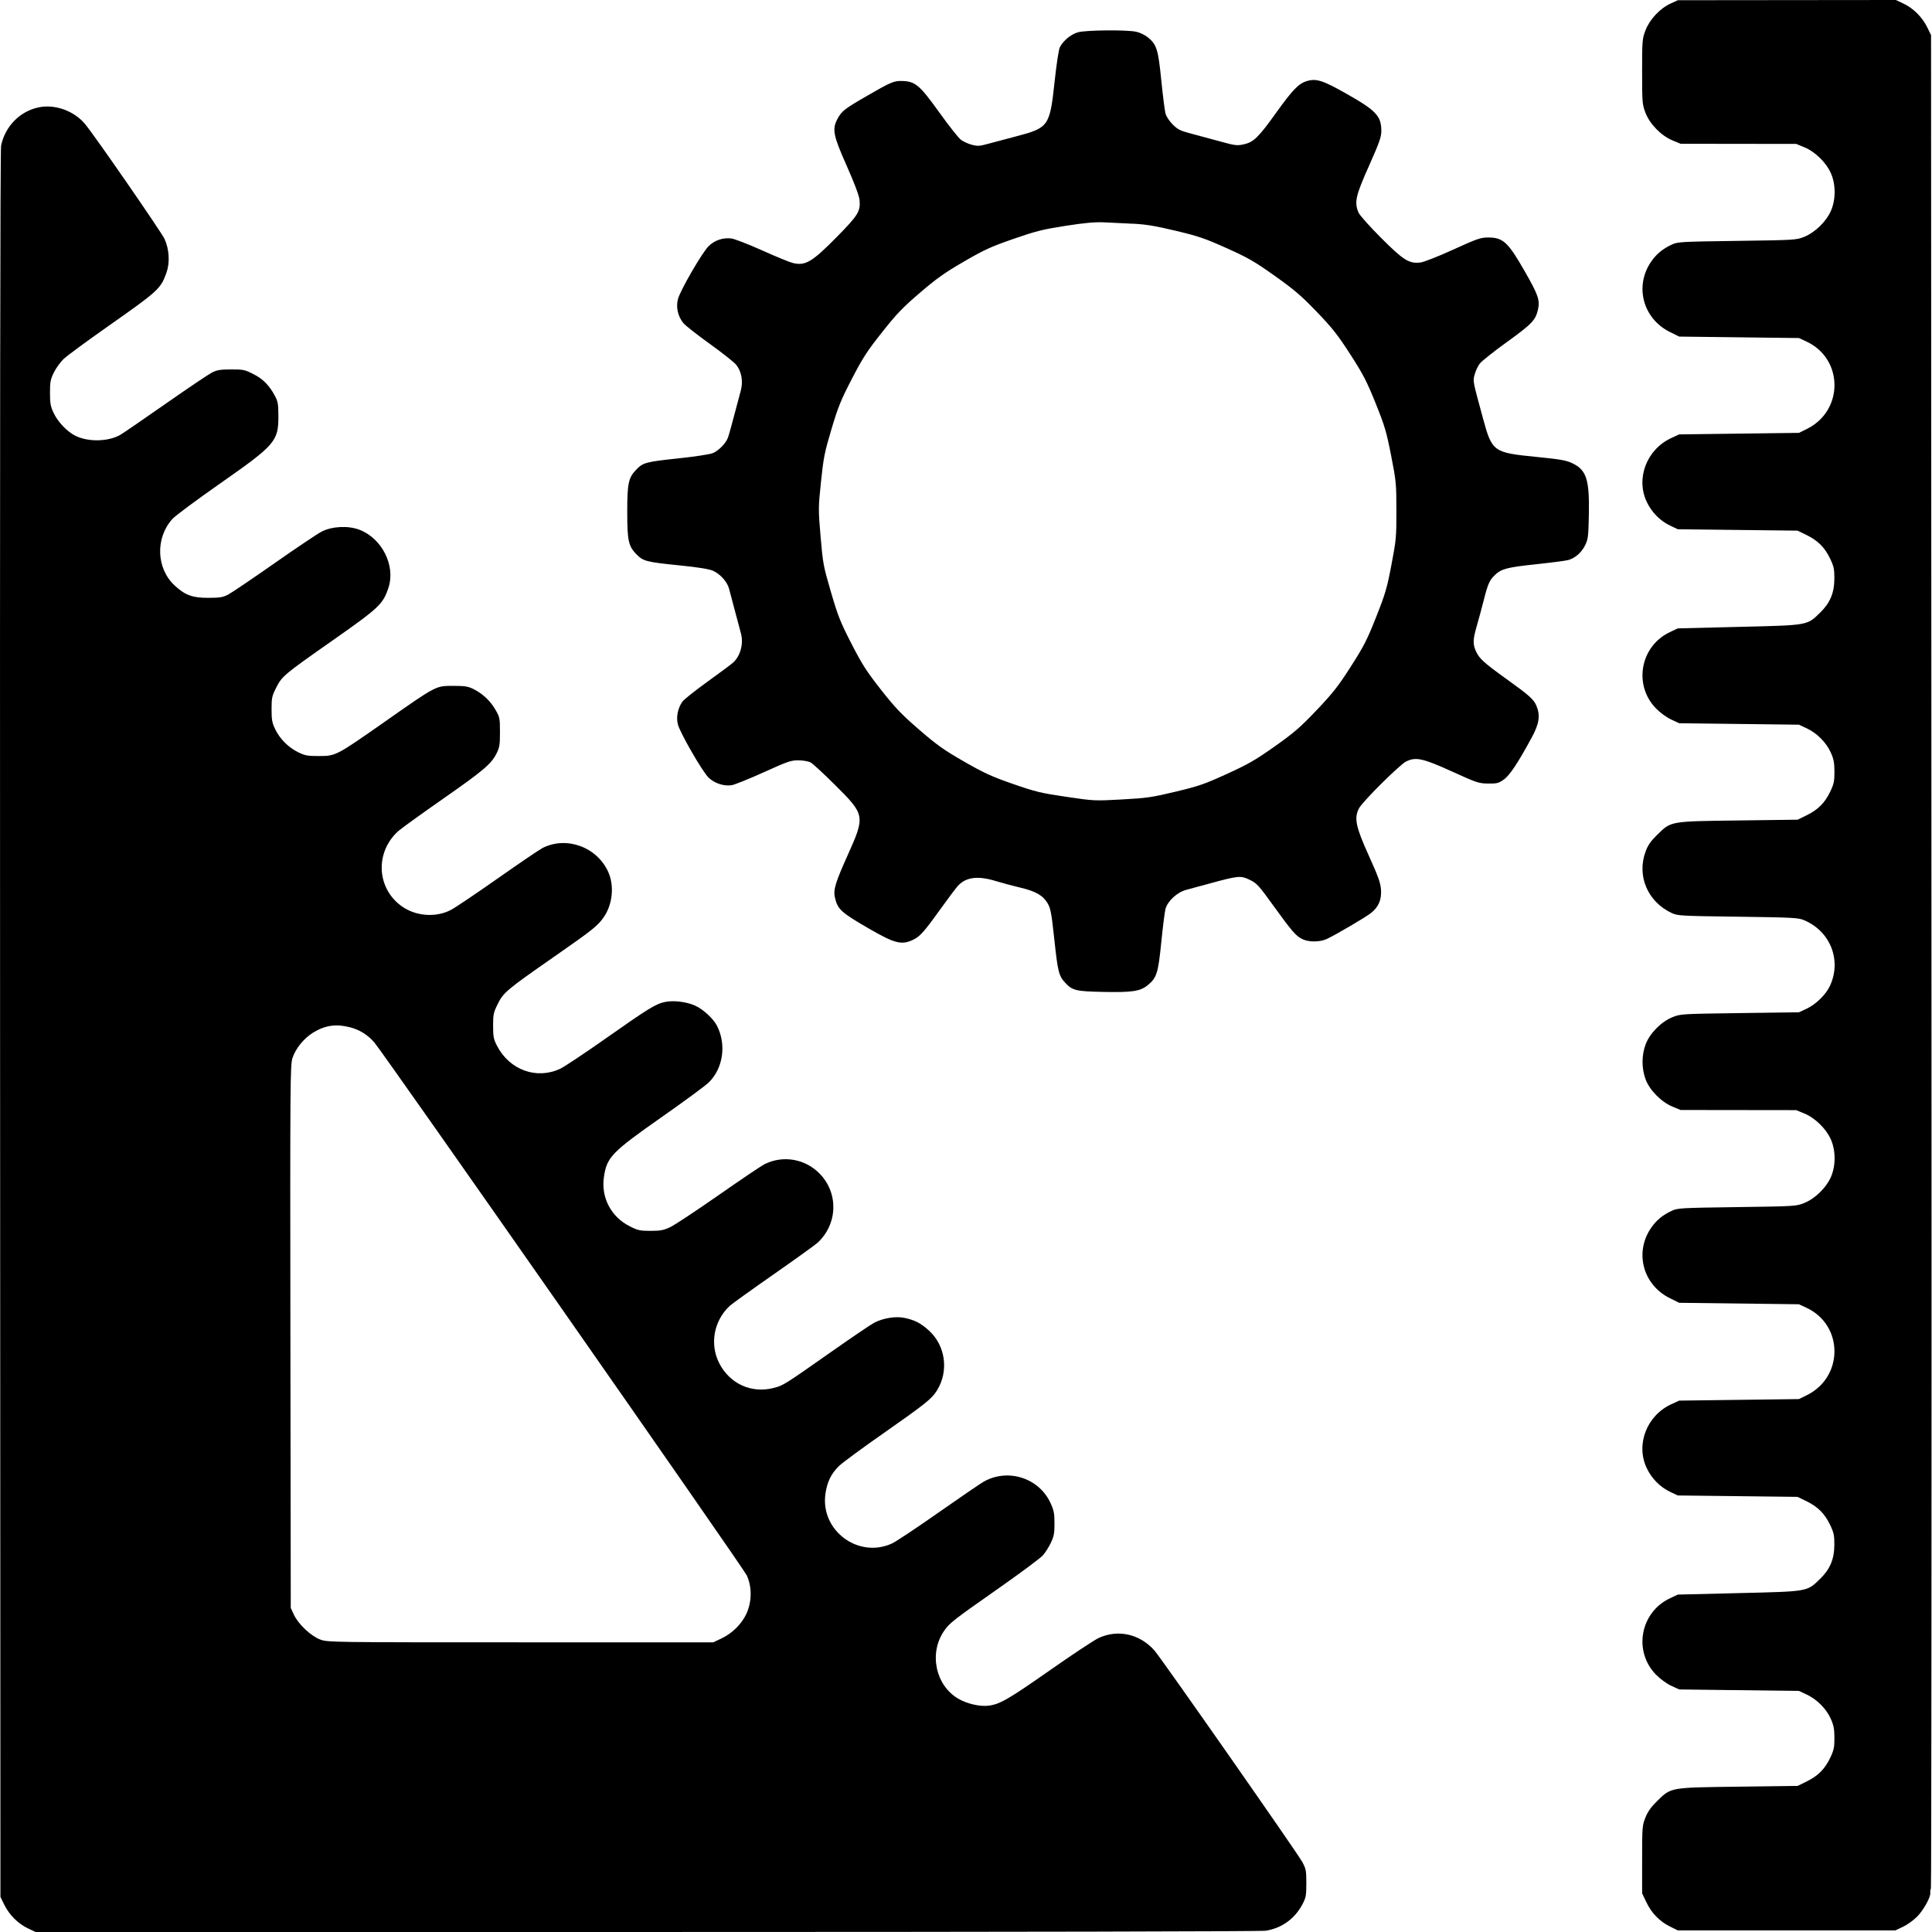 <?xml version="1.0" encoding="UTF-8" standalone="no"?>
<!-- Created with Inkscape (http://www.inkscape.org/) -->

<svg
   width="200"
   height="200"
   viewBox="0 0 52.917 52.917"
   version="1.1"
   id="svg1"
   xml:space="preserve"
   xmlns="http://www.w3.org/2000/svg"
   xmlns:svg="http://www.w3.org/2000/svg"><defs
     id="defs1" /><g
     id="layer1"><path
       style="fill:#000000"
       d="m 45.754,0.099 c -0.289,0.132 -0.573,0.436 -0.686,0.735 -0.087,0.23 -0.091,0.281 -0.091,1.126 0,0.843 0.004,0.897 0.09,1.124 0.119,0.313 0.432,0.634 0.745,0.763 l 0.22,0.091 1.583,0.002 1.583,0.002 0.223,0.092 c 0.292,0.12 0.596,0.415 0.725,0.706 0.139,0.31 0.139,0.73 0,1.041 -0.13,0.292 -0.434,0.586 -0.725,0.704 -0.22,0.089 -0.246,0.091 -1.843,0.113 -1.547,0.021 -1.628,0.026 -1.79,0.102 -0.244,0.115 -0.409,0.249 -0.551,0.449 -0.479,0.674 -0.245,1.576 0.505,1.946 l 0.251,0.124 1.64,0.02 1.64,0.02 0.208,0.097 c 1.016,0.474 1.021,1.894 0.009,2.393 l -0.217,0.107 -1.64,0.021 -1.64,0.021 -0.219,0.101 c -0.669,0.309 -0.974,1.099 -0.672,1.743 0.135,0.288 0.367,0.524 0.646,0.656 l 0.207,0.098 1.64,0.019 1.64,0.019 0.246,0.12 c 0.313,0.153 0.5,0.341 0.647,0.65 0.101,0.212 0.116,0.285 0.115,0.548 -0.002,0.387 -0.118,0.664 -0.389,0.927 -0.364,0.354 -0.31,0.345 -2.221,0.391 l -1.677,0.041 -0.213,0.1 c -0.816,0.382 -1.013,1.45 -0.386,2.092 0.118,0.12 0.288,0.245 0.418,0.305 l 0.219,0.101 1.64,0.02 1.64,0.02 0.215,0.101 c 0.277,0.13 0.533,0.387 0.656,0.662 0.079,0.175 0.099,0.277 0.1,0.521 0.001,0.263 -0.014,0.335 -0.115,0.548 -0.147,0.308 -0.333,0.495 -0.646,0.649 l -0.246,0.121 -1.622,0.021 c -1.888,0.024 -1.841,0.016 -2.227,0.394 -0.174,0.17 -0.252,0.282 -0.315,0.452 -0.249,0.669 0.051,1.378 0.713,1.689 0.162,0.076 0.244,0.081 1.809,0.101 1.485,0.02 1.655,0.028 1.809,0.092 0.729,0.302 1.045,1.104 0.714,1.808 -0.112,0.238 -0.384,0.503 -0.638,0.621 l -0.208,0.097 -1.621,0.022 c -1.603,0.022 -1.623,0.023 -1.846,0.113 -0.307,0.124 -0.619,0.442 -0.733,0.744 -0.112,0.299 -0.112,0.66 1.12e-4,0.959 0.111,0.297 0.431,0.621 0.738,0.747 l 0.22,0.091 1.583,0.002 1.583,0.002 0.223,0.092 c 0.292,0.12 0.596,0.415 0.725,0.706 0.139,0.31 0.139,0.73 0,1.041 -0.13,0.292 -0.434,0.586 -0.725,0.704 -0.22,0.089 -0.246,0.091 -1.843,0.113 -1.547,0.021 -1.628,0.026 -1.79,0.102 -0.244,0.115 -0.409,0.249 -0.551,0.449 -0.479,0.674 -0.245,1.576 0.505,1.946 l 0.251,0.124 1.64,0.02 1.64,0.02 0.208,0.097 c 1.016,0.474 1.021,1.894 0.009,2.393 l -0.217,0.107 -1.64,0.021 -1.64,0.021 -0.219,0.101 c -0.669,0.309 -0.974,1.099 -0.672,1.743 0.135,0.288 0.367,0.524 0.646,0.656 l 0.207,0.098 1.64,0.019 1.64,0.019 0.246,0.12 c 0.313,0.153 0.5,0.341 0.647,0.65 0.101,0.212 0.116,0.285 0.115,0.548 -0.002,0.387 -0.118,0.664 -0.389,0.927 -0.364,0.354 -0.31,0.345 -2.221,0.391 l -1.677,0.041 -0.213,0.1 c -0.816,0.382 -1.013,1.45 -0.386,2.092 0.118,0.12 0.288,0.245 0.418,0.305 l 0.219,0.101 1.64,0.02 1.64,0.02 0.215,0.101 c 0.277,0.13 0.533,0.387 0.656,0.662 0.079,0.175 0.099,0.277 0.1,0.521 0.001,0.263 -0.014,0.335 -0.115,0.548 -0.147,0.308 -0.333,0.495 -0.646,0.649 l -0.246,0.121 -1.622,0.021 c -1.888,0.024 -1.841,0.016 -2.227,0.394 -0.167,0.164 -0.256,0.289 -0.321,0.452 -0.086,0.217 -0.09,0.264 -0.09,1.15 l -1.18e-4,0.923 0.116,0.245 c 0.141,0.298 0.365,0.528 0.65,0.668 l 0.213,0.105 h 2.978 2.978 l 0.208,-0.098 c 0.114,-0.054 0.287,-0.177 0.384,-0.274 0.179,-0.179 0.38,-0.541 0.366,-0.658 -0.004,-0.035 0.003,-0.089 0.017,-0.121 0.014,-0.031 0.021,-11.462 0.015,-25.403 L 52.891,0.961 52.785,0.745 C 52.649,0.469 52.407,0.227 52.139,0.1 L 51.928,0 48.942,0.003 45.956,0.006 Z M 29.531,0.883 c -0.191,0.051 -0.406,0.227 -0.501,0.408 -0.032,0.06 -0.092,0.457 -0.145,0.948 -0.131,1.218 -0.162,1.262 -1.05,1.495 -0.294,0.077 -0.648,0.171 -0.787,0.209 -0.22,0.06 -0.276,0.063 -0.433,0.021 -0.099,-0.026 -0.233,-0.088 -0.298,-0.138 -0.065,-0.049 -0.326,-0.379 -0.58,-0.733 -0.555,-0.773 -0.668,-0.868 -1.044,-0.875 -0.211,-0.004 -0.301,0.034 -0.955,0.413 -0.611,0.353 -0.69,0.415 -0.802,0.63 -0.148,0.283 -0.115,0.446 0.257,1.285 0.21,0.473 0.338,0.814 0.349,0.924 0.031,0.319 -0.032,0.421 -0.628,1.026 -0.681,0.691 -0.864,0.797 -1.217,0.702 -0.09,-0.024 -0.468,-0.18 -0.839,-0.347 -0.372,-0.167 -0.745,-0.311 -0.83,-0.32 -0.23,-0.026 -0.454,0.05 -0.617,0.209 -0.176,0.171 -0.777,1.207 -0.842,1.452 -0.059,0.221 -0.002,0.476 0.149,0.658 0.056,0.068 0.381,0.323 0.721,0.567 0.341,0.244 0.667,0.503 0.725,0.574 0.148,0.183 0.196,0.461 0.123,0.72 -0.031,0.11 -0.114,0.421 -0.184,0.69 -0.07,0.269 -0.145,0.535 -0.166,0.589 -0.061,0.159 -0.258,0.359 -0.417,0.422 -0.08,0.032 -0.483,0.094 -0.895,0.138 -0.941,0.099 -1.011,0.118 -1.204,0.319 -0.208,0.217 -0.241,0.374 -0.241,1.151 0,0.777 0.033,0.935 0.241,1.151 0.194,0.201 0.267,0.221 1.203,0.316 0.503,0.051 0.798,0.099 0.905,0.146 0.195,0.086 0.387,0.299 0.438,0.487 0.021,0.078 0.092,0.345 0.158,0.594 0.066,0.249 0.141,0.533 0.168,0.631 0.078,0.286 -0.012,0.621 -0.216,0.806 -0.049,0.044 -0.363,0.278 -0.699,0.52 -0.336,0.242 -0.645,0.488 -0.687,0.546 -0.127,0.179 -0.177,0.429 -0.123,0.627 0.064,0.239 0.67,1.289 0.838,1.453 0.163,0.158 0.422,0.243 0.635,0.209 0.081,-0.013 0.475,-0.172 0.876,-0.353 0.662,-0.3 0.75,-0.33 0.955,-0.328 0.127,9.91e-4 0.273,0.027 0.332,0.059 0.058,0.031 0.359,0.308 0.667,0.615 0.825,0.82 0.83,0.848 0.346,1.925 -0.336,0.748 -0.397,0.948 -0.349,1.157 0.074,0.326 0.166,0.41 0.945,0.86 0.69,0.399 0.879,0.447 1.187,0.304 0.195,-0.091 0.305,-0.213 0.763,-0.852 0.208,-0.29 0.423,-0.575 0.477,-0.633 0.222,-0.239 0.545,-0.279 1.04,-0.127 0.176,0.054 0.473,0.133 0.659,0.177 0.421,0.097 0.629,0.215 0.754,0.429 0.084,0.144 0.107,0.266 0.187,1.013 0.093,0.865 0.121,0.977 0.295,1.164 0.199,0.215 0.29,0.236 1.045,0.252 0.799,0.016 1.012,-0.017 1.219,-0.187 0.243,-0.2 0.283,-0.327 0.368,-1.174 0.042,-0.419 0.094,-0.828 0.114,-0.907 0.056,-0.217 0.319,-0.461 0.567,-0.527 0.11,-0.029 0.404,-0.109 0.653,-0.177 0.777,-0.212 0.842,-0.218 1.089,-0.098 0.195,0.095 0.246,0.151 0.651,0.713 0.508,0.703 0.617,0.829 0.794,0.913 0.18,0.086 0.487,0.081 0.675,-0.01 0.266,-0.128 1.043,-0.585 1.192,-0.7 0.214,-0.166 0.302,-0.366 0.283,-0.645 -0.013,-0.188 -0.072,-0.354 -0.331,-0.927 -0.363,-0.803 -0.411,-1.034 -0.271,-1.303 0.095,-0.183 1.108,-1.19 1.288,-1.281 0.264,-0.133 0.46,-0.09 1.257,0.272 0.685,0.312 0.736,0.328 0.992,0.331 0.242,0.003 0.287,-0.009 0.429,-0.11 0.163,-0.116 0.39,-0.458 0.771,-1.163 0.2,-0.371 0.232,-0.596 0.121,-0.859 -0.074,-0.175 -0.194,-0.282 -0.819,-0.731 -0.615,-0.442 -0.742,-0.557 -0.833,-0.753 -0.093,-0.2 -0.089,-0.326 0.02,-0.702 0.05,-0.173 0.136,-0.492 0.191,-0.708 0.113,-0.446 0.158,-0.546 0.308,-0.689 0.176,-0.167 0.335,-0.208 1.128,-0.292 0.416,-0.044 0.812,-0.096 0.88,-0.115 0.19,-0.054 0.363,-0.207 0.46,-0.405 0.08,-0.164 0.09,-0.239 0.102,-0.828 0.02,-0.971 -0.064,-1.233 -0.454,-1.419 -0.168,-0.08 -0.325,-0.107 -0.988,-0.173 -1.172,-0.116 -1.21,-0.143 -1.454,-1.042 -0.291,-1.069 -0.282,-1.026 -0.231,-1.218 0.026,-0.096 0.088,-0.228 0.139,-0.295 0.051,-0.067 0.388,-0.335 0.749,-0.595 0.683,-0.493 0.781,-0.596 0.846,-0.888 0.057,-0.253 0.007,-0.398 -0.36,-1.04 C 41.303,6.628 41.169,6.504 40.755,6.505 40.552,6.506 40.455,6.54 39.798,6.839 39.378,7.03 38.998,7.179 38.903,7.19 38.593,7.225 38.444,7.132 37.825,6.513 37.514,6.202 37.239,5.893 37.209,5.822 37.091,5.538 37.129,5.365 37.495,4.546 37.778,3.911 37.834,3.753 37.834,3.593 37.834,3.177 37.7,3.033 36.877,2.566 36.233,2.201 36.052,2.143 35.793,2.221 35.571,2.287 35.403,2.461 34.954,3.087 34.468,3.766 34.334,3.896 34.063,3.954 33.88,3.994 33.826,3.987 33.39,3.866 33.129,3.794 32.772,3.698 32.597,3.652 32.327,3.581 32.256,3.545 32.119,3.408 32.024,3.313 31.944,3.19 31.921,3.103 31.901,3.024 31.849,2.615 31.807,2.196 31.722,1.35 31.682,1.222 31.44,1.023 31.361,0.958 31.221,0.891 31.117,0.869 30.857,0.813 29.754,0.823 29.531,0.883 Z m 1.5,5.244 c 0.351,0.017 0.613,0.061 1.168,0.193 0.626,0.149 0.801,0.209 1.395,0.475 0.591,0.266 0.761,0.363 1.32,0.76 0.538,0.382 0.724,0.541 1.152,0.986 0.429,0.447 0.575,0.632 0.919,1.166 0.351,0.545 0.449,0.733 0.691,1.334 0.252,0.626 0.297,0.778 0.426,1.435 0.138,0.703 0.144,0.768 0.145,1.505 0.001,0.731 -0.006,0.807 -0.136,1.489 -0.122,0.642 -0.167,0.795 -0.421,1.435 -0.247,0.624 -0.336,0.798 -0.692,1.353 -0.344,0.538 -0.49,0.723 -0.934,1.191 -0.451,0.474 -0.615,0.617 -1.148,0.994 -0.53,0.375 -0.723,0.486 -1.312,0.755 -0.614,0.28 -0.769,0.334 -1.406,0.486 -0.652,0.156 -0.784,0.175 -1.471,0.213 -0.748,0.041 -0.761,0.04 -1.526,-0.073 -0.699,-0.103 -0.837,-0.137 -1.459,-0.353 -0.581,-0.202 -0.787,-0.297 -1.337,-0.612 -0.554,-0.318 -0.736,-0.447 -1.229,-0.873 -0.488,-0.422 -0.651,-0.593 -1.044,-1.092 -0.396,-0.504 -0.517,-0.691 -0.81,-1.262 -0.304,-0.592 -0.37,-0.757 -0.562,-1.414 -0.208,-0.71 -0.221,-0.78 -0.284,-1.517 -0.064,-0.756 -0.064,-0.788 0.011,-1.508 0.069,-0.663 0.097,-0.804 0.287,-1.44 0.182,-0.611 0.257,-0.794 0.559,-1.377 0.298,-0.576 0.417,-0.759 0.825,-1.274 0.401,-0.507 0.564,-0.677 1.038,-1.083 0.459,-0.393 0.68,-0.55 1.206,-0.855 0.56,-0.325 0.737,-0.406 1.355,-0.62 0.619,-0.215 0.802,-0.26 1.426,-0.358 0.533,-0.083 0.803,-0.107 1.055,-0.096 0.187,0.009 0.543,0.026 0.791,0.038 z M 1.062,2.94 C 0.548,3.045 0.142,3.457 0.03,3.987 c -0.025,0.118 -0.034,8.224 -0.028,24.074 l 0.01,23.895 0.106,0.216 c 0.136,0.276 0.378,0.518 0.646,0.645 l 0.211,0.1 16.743,-2.17e-4 c 9.968,-1.3e-4 16.828,-0.014 16.954,-0.035 0.439,-0.072 0.793,-0.328 1.002,-0.725 0.096,-0.182 0.106,-0.238 0.106,-0.578 2.7e-5,-0.349 -0.009,-0.392 -0.114,-0.585 -0.14,-0.255 -3.859,-5.574 -4.044,-5.785 -0.4,-0.454 -0.997,-0.589 -1.527,-0.346 -0.116,0.053 -0.708,0.444 -1.316,0.87 -1.167,0.816 -1.392,0.947 -1.706,0.986 -0.236,0.029 -0.59,-0.053 -0.828,-0.193 -0.62,-0.363 -0.806,-1.241 -0.392,-1.848 0.152,-0.223 0.24,-0.292 1.474,-1.157 0.615,-0.431 1.173,-0.846 1.239,-0.922 0.067,-0.076 0.165,-0.232 0.219,-0.347 0.082,-0.174 0.098,-0.262 0.097,-0.529 -4.6e-4,-0.272 -0.017,-0.356 -0.109,-0.556 -0.316,-0.688 -1.169,-0.96 -1.832,-0.583 -0.093,0.053 -0.653,0.436 -1.244,0.85 -0.591,0.415 -1.16,0.793 -1.266,0.842 -0.922,0.422 -1.965,-0.356 -1.823,-1.359 0.047,-0.33 0.158,-0.556 0.375,-0.766 0.093,-0.09 0.635,-0.489 1.205,-0.887 1.153,-0.807 1.33,-0.948 1.471,-1.173 0.336,-0.535 0.241,-1.236 -0.222,-1.653 -0.222,-0.2 -0.381,-0.281 -0.663,-0.341 -0.24,-0.05 -0.575,0.003 -0.827,0.131 -0.084,0.043 -0.628,0.411 -1.208,0.819 -1.25,0.878 -1.283,0.899 -1.537,0.966 -0.614,0.163 -1.214,-0.107 -1.504,-0.678 -0.266,-0.523 -0.144,-1.17 0.295,-1.572 0.059,-0.054 0.599,-0.442 1.2,-0.861 0.601,-0.42 1.141,-0.808 1.2,-0.863 0.553,-0.513 0.579,-1.357 0.058,-1.892 -0.399,-0.409 -1.007,-0.513 -1.514,-0.258 -0.087,0.044 -0.655,0.427 -1.262,0.851 -0.607,0.424 -1.2,0.816 -1.319,0.872 -0.181,0.085 -0.267,0.101 -0.538,0.101 -0.292,0 -0.346,-0.012 -0.575,-0.128 -0.505,-0.256 -0.781,-0.782 -0.703,-1.336 0.078,-0.553 0.206,-0.686 1.601,-1.664 0.612,-0.429 1.184,-0.85 1.272,-0.937 0.394,-0.386 0.488,-1.037 0.225,-1.552 -0.1,-0.196 -0.382,-0.455 -0.599,-0.552 -0.239,-0.106 -0.588,-0.149 -0.82,-0.101 -0.259,0.053 -0.45,0.171 -1.648,1.014 -0.567,0.399 -1.122,0.768 -1.233,0.819 -0.648,0.299 -1.384,0.029 -1.725,-0.632 -0.094,-0.182 -0.107,-0.248 -0.107,-0.547 -3.96e-4,-0.308 0.011,-0.363 0.124,-0.592 0.157,-0.319 0.244,-0.392 1.534,-1.291 1.076,-0.749 1.208,-0.854 1.374,-1.095 0.241,-0.349 0.291,-0.856 0.123,-1.233 -0.306,-0.685 -1.14,-0.992 -1.798,-0.661 -0.083,0.042 -0.634,0.416 -1.225,0.831 -0.591,0.416 -1.17,0.806 -1.288,0.867 -0.425,0.221 -0.987,0.172 -1.375,-0.121 -0.667,-0.503 -0.697,-1.473 -0.063,-2.041 0.08,-0.071 0.619,-0.46 1.199,-0.865 1.135,-0.792 1.347,-0.971 1.491,-1.263 0.081,-0.164 0.092,-0.239 0.092,-0.584 -8.37e-4,-0.379 -0.006,-0.405 -0.126,-0.613 -0.141,-0.244 -0.35,-0.439 -0.605,-0.565 -0.144,-0.071 -0.234,-0.085 -0.549,-0.085 -0.479,3.7e-5 -0.455,-0.013 -1.837,0.956 -1.373,0.962 -1.378,0.965 -1.838,0.966 -0.316,4.92e-4 -0.383,-0.012 -0.572,-0.104 -0.27,-0.133 -0.501,-0.364 -0.629,-0.63 -0.085,-0.177 -0.1,-0.257 -0.1,-0.548 -2.3e-5,-0.313 0.011,-0.362 0.127,-0.592 0.158,-0.312 0.213,-0.358 1.512,-1.269 1.316,-0.923 1.412,-1.013 1.563,-1.469 0.199,-0.603 -0.179,-1.354 -0.8,-1.588 -0.308,-0.116 -0.75,-0.093 -1.033,0.054 -0.11,0.057 -0.693,0.448 -1.294,0.869 -0.601,0.421 -1.169,0.805 -1.263,0.854 -0.145,0.076 -0.223,0.089 -0.547,0.09 -0.435,3.79e-4 -0.63,-0.071 -0.917,-0.336 -0.507,-0.467 -0.536,-1.302 -0.063,-1.826 0.077,-0.085 0.664,-0.521 1.304,-0.969 1.511,-1.056 1.599,-1.157 1.598,-1.844 -2.83e-4,-0.324 -0.013,-0.401 -0.09,-0.547 -0.157,-0.297 -0.329,-0.472 -0.596,-0.607 -0.236,-0.12 -0.277,-0.128 -0.613,-0.127 -0.301,0.001 -0.387,0.016 -0.529,0.09 -0.093,0.048 -0.661,0.432 -1.263,0.852 -0.601,0.42 -1.156,0.801 -1.233,0.846 -0.324,0.19 -0.872,0.205 -1.226,0.034 -0.234,-0.113 -0.488,-0.379 -0.609,-0.636 -0.082,-0.175 -0.097,-0.26 -0.097,-0.547 -2.1e-5,-0.295 0.014,-0.367 0.105,-0.553 0.058,-0.117 0.176,-0.283 0.264,-0.368 0.087,-0.085 0.634,-0.488 1.214,-0.895 1.389,-0.975 1.451,-1.032 1.608,-1.475 0.097,-0.276 0.076,-0.64 -0.055,-0.925 C 4.417,6.353 2.606,3.731 2.332,3.4 2.033,3.038 1.51,2.848 1.062,2.94 Z m 8.525,25.197 c 0.264,0.069 0.48,0.203 0.664,0.413 0.246,0.281 10.101,14.382 10.202,14.598 0.146,0.312 0.143,0.723 -0.009,1.052 -0.131,0.284 -0.391,0.54 -0.693,0.682 l -0.216,0.101 h -5.277 c -5.183,0 -5.28,-0.001 -5.483,-0.075 -0.255,-0.093 -0.605,-0.422 -0.726,-0.683 l -0.085,-0.184 -0.01,-7.425 c -0.009,-6.926 -0.005,-7.439 0.055,-7.631 0.083,-0.263 0.318,-0.552 0.575,-0.707 0.328,-0.197 0.624,-0.239 1.002,-0.141 z"
       id="path1" /></g></svg>
